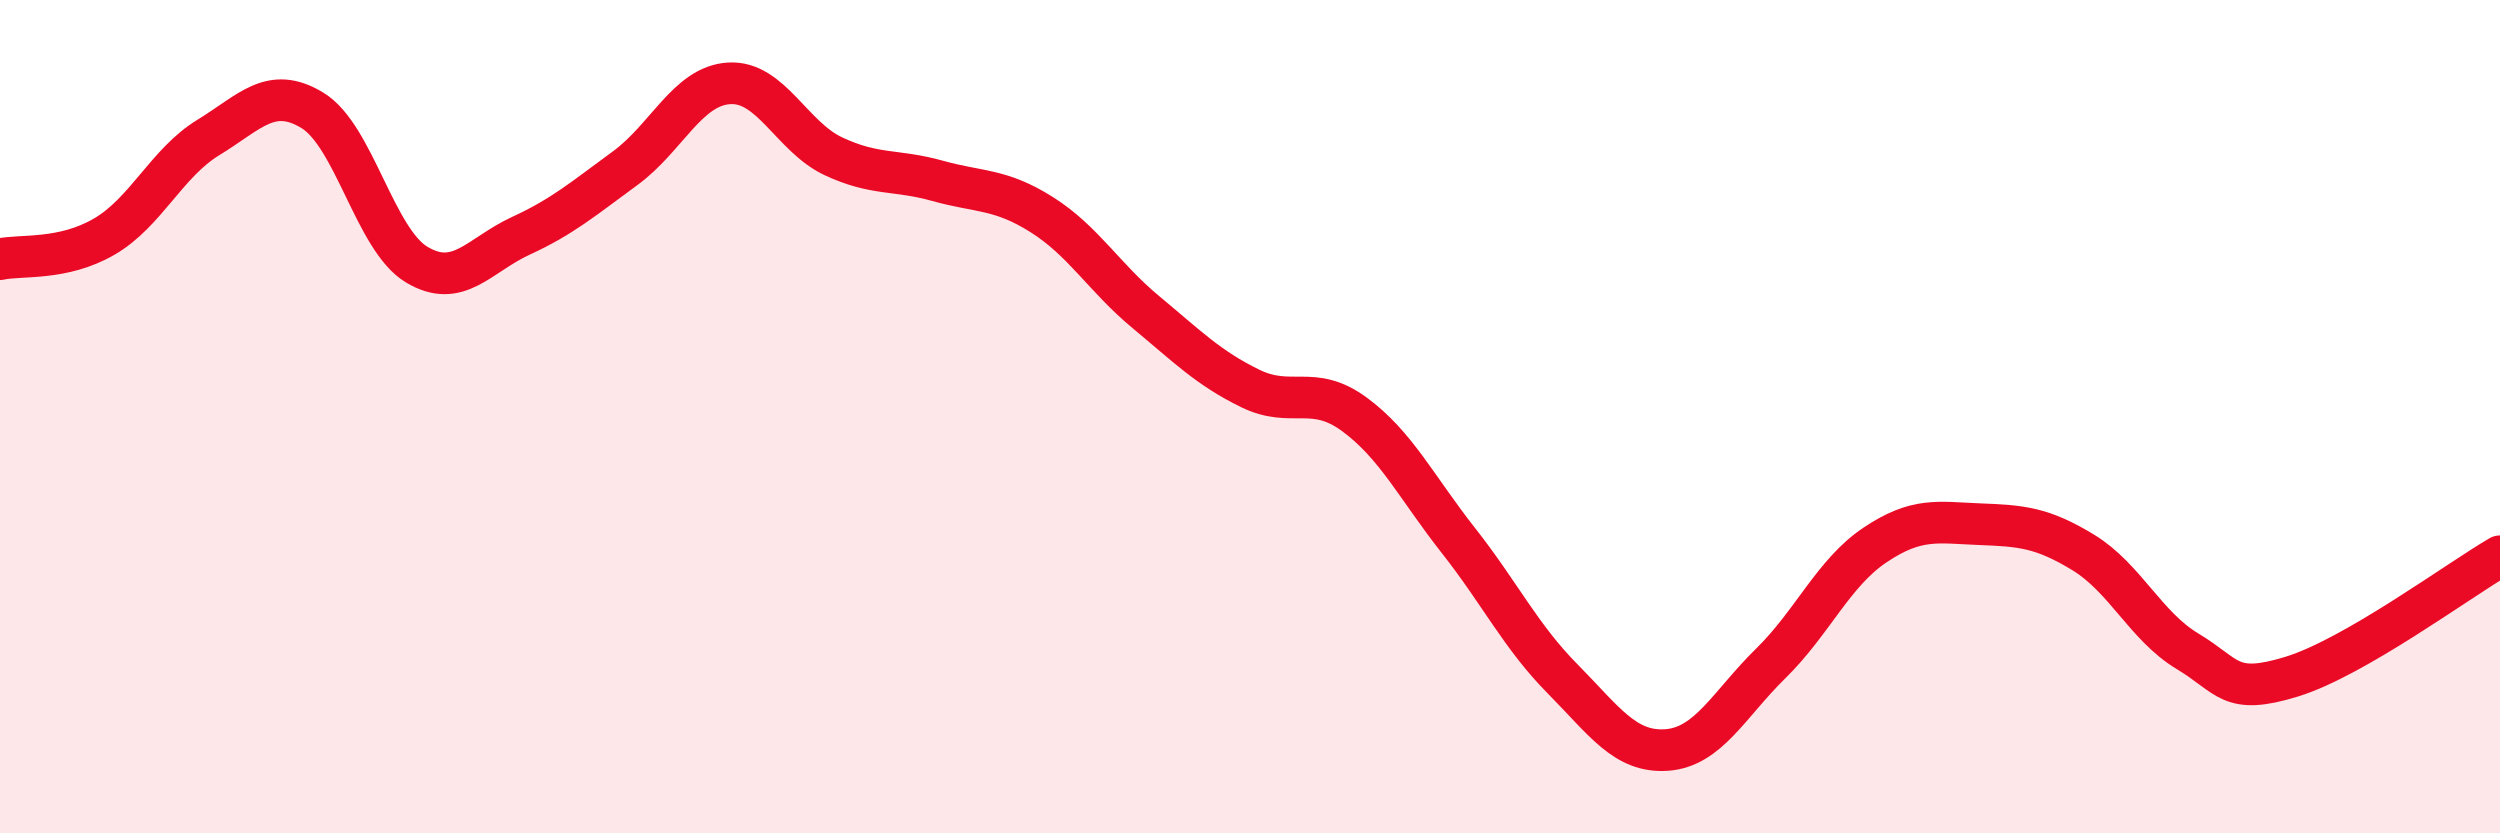
    <svg width="60" height="20" viewBox="0 0 60 20" xmlns="http://www.w3.org/2000/svg">
      <path
        d="M 0,6.22 C 0.5,6.11 1.5,6.26 2.5,5.68 C 3.5,5.1 4,3.91 5,3.3 C 6,2.69 6.5,2.04 7.5,2.65 C 8.5,3.26 9,5.75 10,6.35 C 11,6.95 11.5,6.12 12.5,5.66 C 13.5,5.2 14,4.77 15,4.04 C 16,3.31 16.5,2.06 17.5,2 C 18.5,1.94 19,3.28 20,3.75 C 21,4.22 21.5,4.06 22.5,4.34 C 23.5,4.62 24,4.52 25,5.15 C 26,5.78 26.5,6.66 27.5,7.49 C 28.5,8.32 29,8.83 30,9.32 C 31,9.81 31.5,9.21 32.5,9.94 C 33.5,10.67 34,11.7 35,12.97 C 36,14.24 36.5,15.28 37.5,16.29 C 38.5,17.3 39,18.07 40,18 C 41,17.93 41.5,16.9 42.5,15.92 C 43.5,14.94 44,13.75 45,13.08 C 46,12.41 46.5,12.54 47.5,12.58 C 48.5,12.62 49,12.65 50,13.26 C 51,13.87 51.5,15.03 52.5,15.63 C 53.5,16.23 53.5,16.7 55,16.24 C 56.5,15.78 59,13.93 60,13.35L60 20L0 20Z"
        fill="#EB0A25"
        opacity="0.1"
        stroke-linecap="round"
        stroke-linejoin="round"
      />
      <path
        d="M 0,6.22 C 0.5,6.11 1.5,6.26 2.5,5.68 C 3.5,5.1 4,3.91 5,3.3 C 6,2.69 6.5,2.04 7.5,2.65 C 8.5,3.26 9,5.75 10,6.35 C 11,6.95 11.5,6.12 12.5,5.66 C 13.5,5.2 14,4.77 15,4.04 C 16,3.31 16.5,2.06 17.5,2 C 18.5,1.94 19,3.28 20,3.75 C 21,4.22 21.5,4.06 22.5,4.34 C 23.5,4.62 24,4.52 25,5.15 C 26,5.78 26.5,6.66 27.5,7.49 C 28.5,8.32 29,8.83 30,9.32 C 31,9.81 31.5,9.21 32.5,9.94 C 33.5,10.67 34,11.7 35,12.97 C 36,14.24 36.5,15.28 37.5,16.29 C 38.5,17.3 39,18.07 40,18 C 41,17.93 41.5,16.9 42.5,15.92 C 43.5,14.94 44,13.75 45,13.08 C 46,12.41 46.5,12.54 47.5,12.58 C 48.5,12.62 49,12.65 50,13.26 C 51,13.87 51.5,15.03 52.5,15.63 C 53.5,16.23 53.5,16.7 55,16.24 C 56.5,15.78 59,13.93 60,13.35"
        stroke="#EB0A25"
        stroke-width="1"
        fill="none"
        stroke-linecap="round"
        stroke-linejoin="round"
      />
    </svg>
  